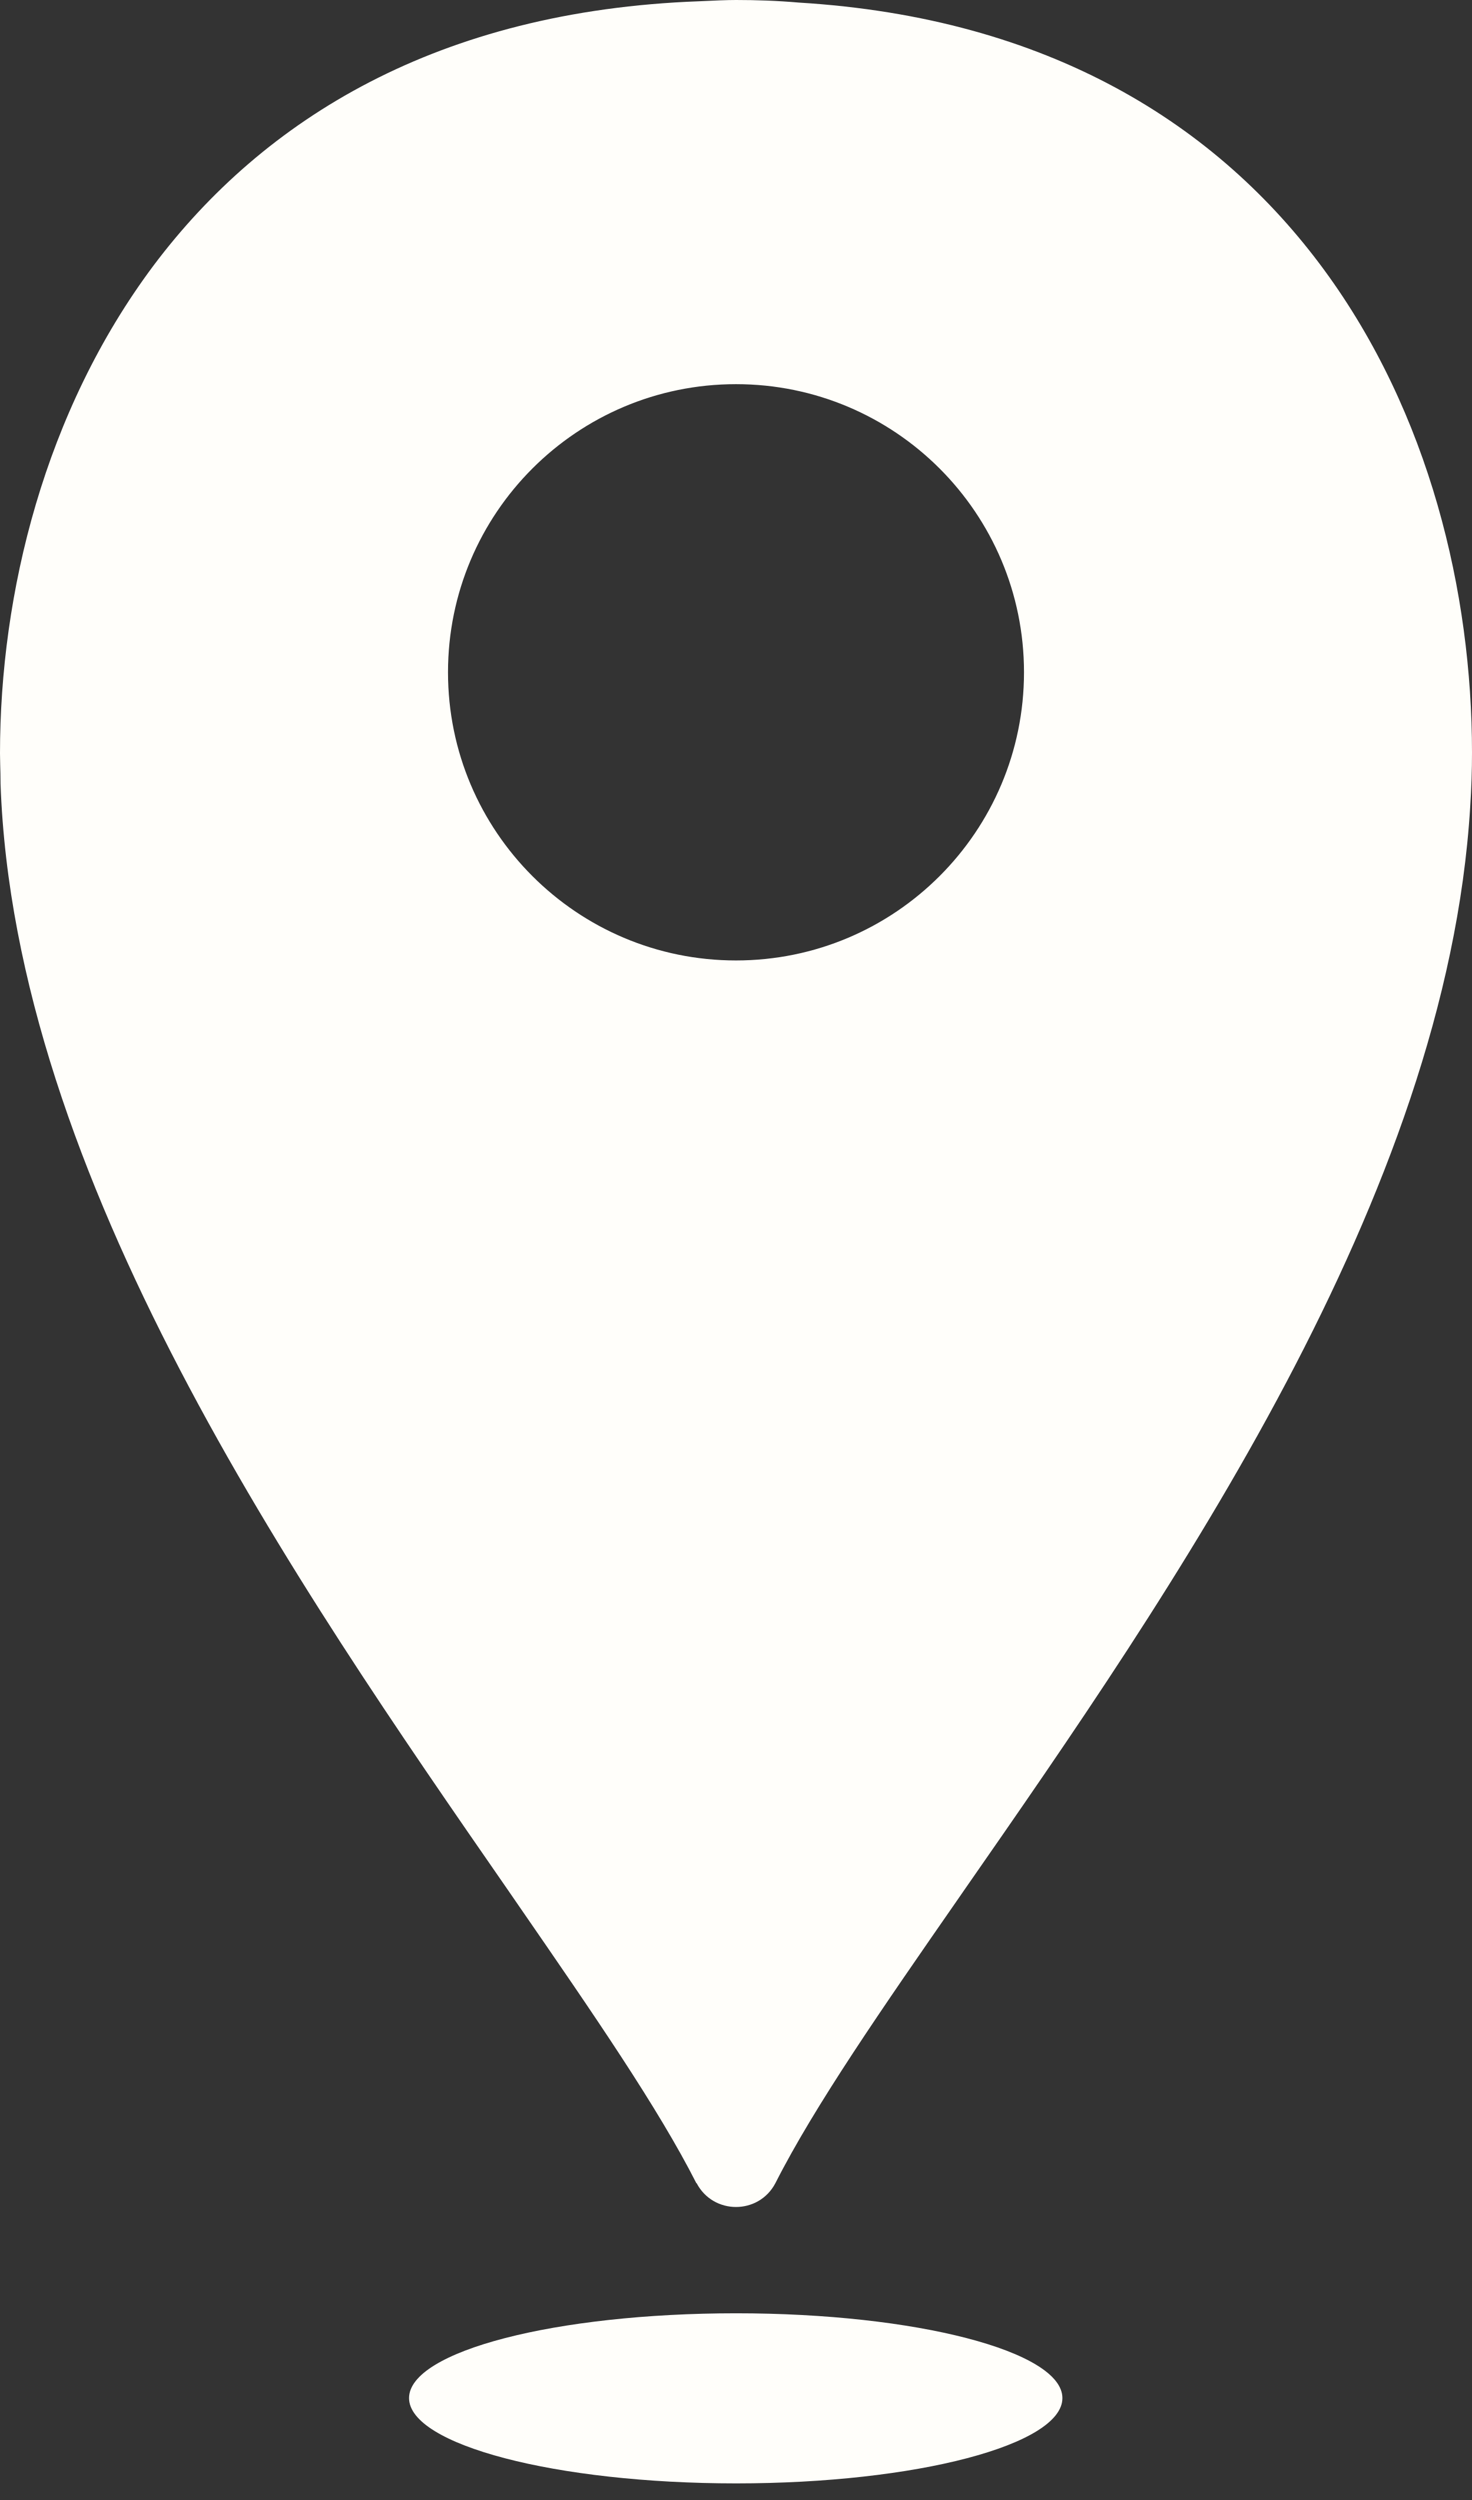 <?xml version="1.0" encoding="UTF-8"?> <svg xmlns="http://www.w3.org/2000/svg" width="43" height="73" viewBox="0 0 43 73" fill="none"><rect x="0" y="0" width="43" height="73" fill="#333333" stroke="none"/> <path fill-rule="evenodd" clip-rule="evenodd" d="M20.343 63.749L20.348 63.743C20.834 64.674 22.166 64.674 22.652 63.743C23.799 61.482 25.77 58.641 28.016 55.407L28.016 55.407L28.159 55.2C34.232 46.47 42.252 34.938 42.947 23.566C42.984 23.01 43 22.476 43 21.979C43 17.29 41.754 12.066 38.68 7.88C35.574 3.651 30.65 0.519 23.331 0.075C22.711 0.021 22.107 0 21.503 0C21.23 0 20.861 0.016 20.423 0.037C12.81 0.315 7.704 3.47 4.486 7.752C1.299 12.013 0 17.327 0 22C0 22.095 0.003 22.206 0.006 22.331C0.011 22.493 0.016 22.679 0.016 22.887C0.417 34.366 8.634 46.234 14.836 55.184L15.166 55.663C17.334 58.804 19.228 61.55 20.343 63.749ZM11.949 70.021C11.949 71.384 16.231 72.512 21.503 72.512C26.774 72.512 31.035 71.384 31.035 70.021C31.035 68.657 26.769 67.545 21.503 67.545C16.237 67.545 11.949 68.652 11.949 70.021ZM21.5 28.044C26.146 28.044 29.913 24.277 29.913 19.63C29.913 14.984 26.146 11.217 21.5 11.217C16.854 11.217 13.087 14.984 13.087 19.63C13.087 24.277 16.854 28.044 21.5 28.044Z" fill="#FFFEFA"></path> </svg> 